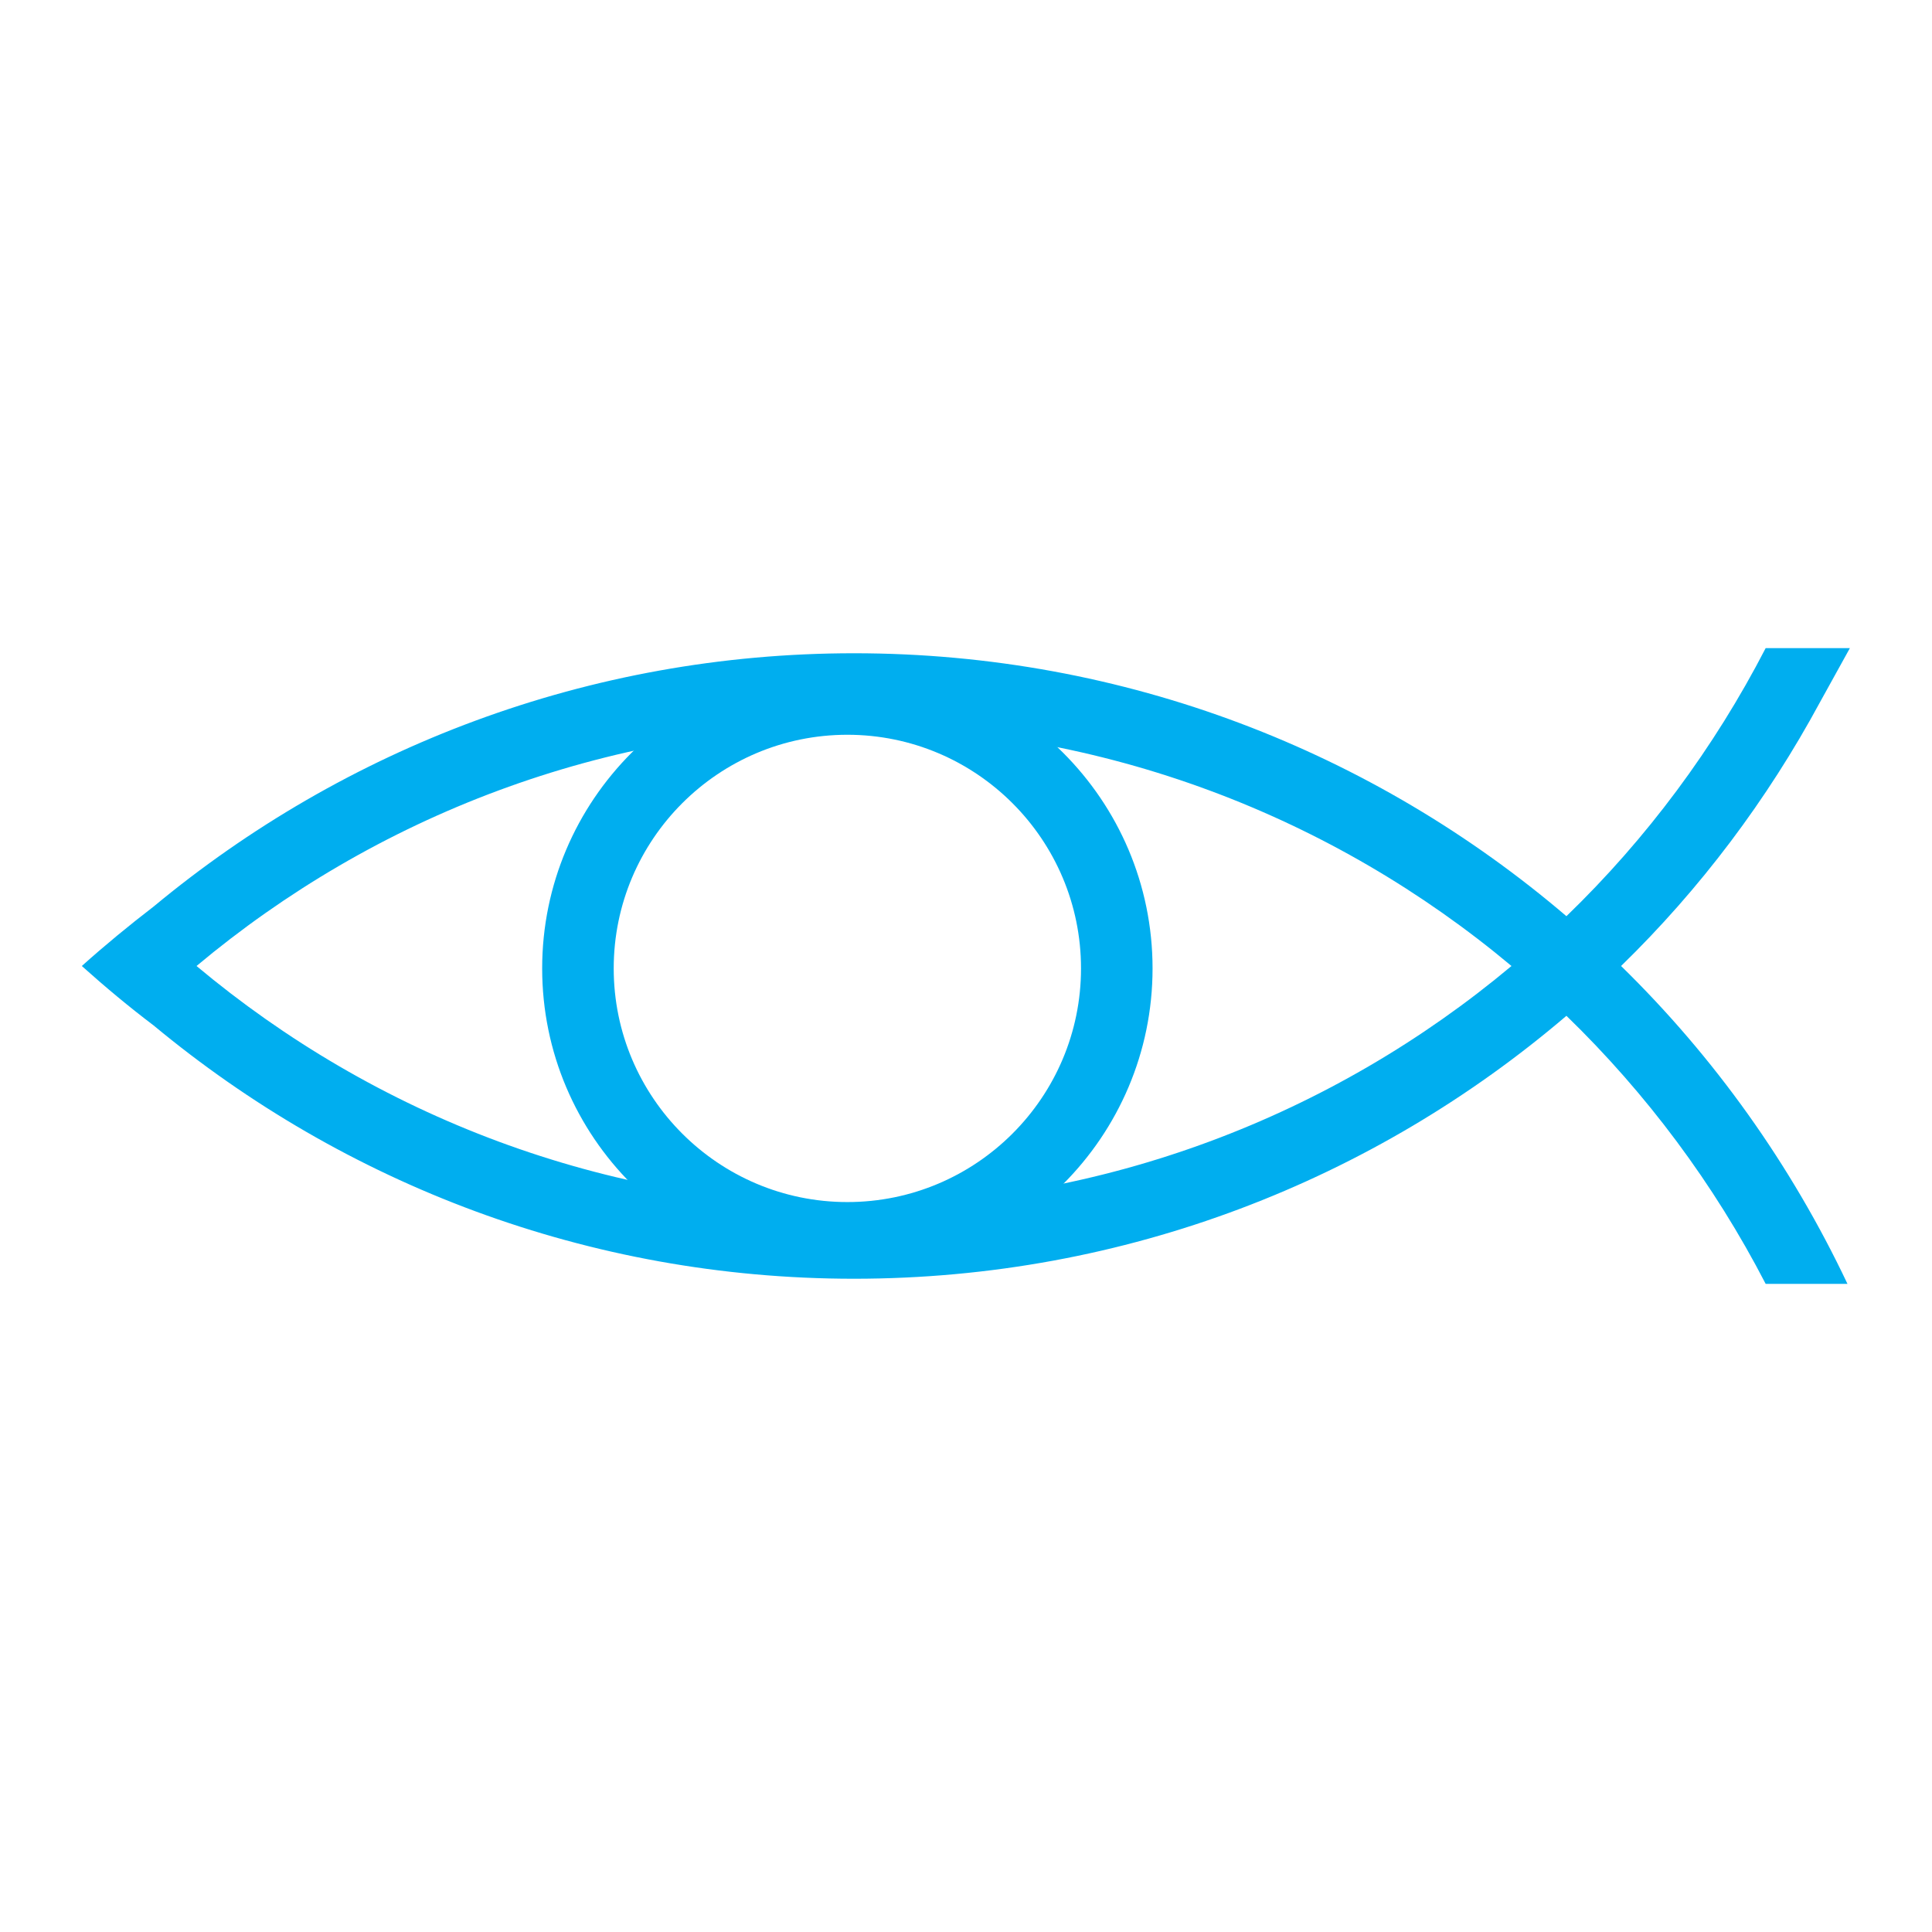 <svg xmlns="http://www.w3.org/2000/svg" version="1.1" xmlns:xlink="http://www.w3.org/1999/xlink" xmlns:svgjs="http://svgjs.dev/svgjs" width="64" height="64"><svg id="SvgjsSvg1005" data-name="Layer 1" xmlns="http://www.w3.org/2000/svg" viewBox="0 0 64 64">
  <path d="m61.28,21.47h-2.79c-1.71,3.31-3.94,6.31-6.6,8.88-6.36-5.43-14.6-8.71-23.6-8.71-8.81,0-16.9,3.16-23.2,8.39-.82.63-1.61,1.28-2.38,1.97.77.69,1.56,1.35,2.38,1.97,6.3,5.23,14.39,8.39,23.2,8.39,9,0,17.24-3.28,23.6-8.71,2.65,2.57,4.89,5.57,6.6,8.88h2.71c-1.87-3.95-4.41-7.51-7.5-10.53,2.62-2.55,4.84-5.5,6.59-8.74l.99-1.79Zm-32.99,18.45c-8.28,0-15.88-2.98-21.78-7.92,5.9-4.94,13.5-7.92,21.78-7.92,8.28,0,15.88,2.98,21.78,7.92-5.9,4.94-13.5,7.92-21.78,7.92Z" style="fill: #00aeef;"></path>
  <path d="m17.96,32.08c0-5.57,4.53-10.11,10.11-10.11,5.57,0,10.11,4.53,10.11,10.11,0,5.57-4.53,10.11-10.11,10.11-5.57,0-10.11-4.53-10.11-10.11Zm2.37,0c0,4.27,3.47,7.74,7.74,7.74,4.27,0,7.74-3.47,7.74-7.74,0-4.27-3.47-7.74-7.74-7.74s-7.74,3.47-7.74,7.74Z" style="fill: #00aeef;"></path>
</svg><style>@media (prefers-color-scheme: light) { :root { filter: none; } }
@media (prefers-color-scheme: dark) { :root { filter: invert(100%); } }
</style></svg>